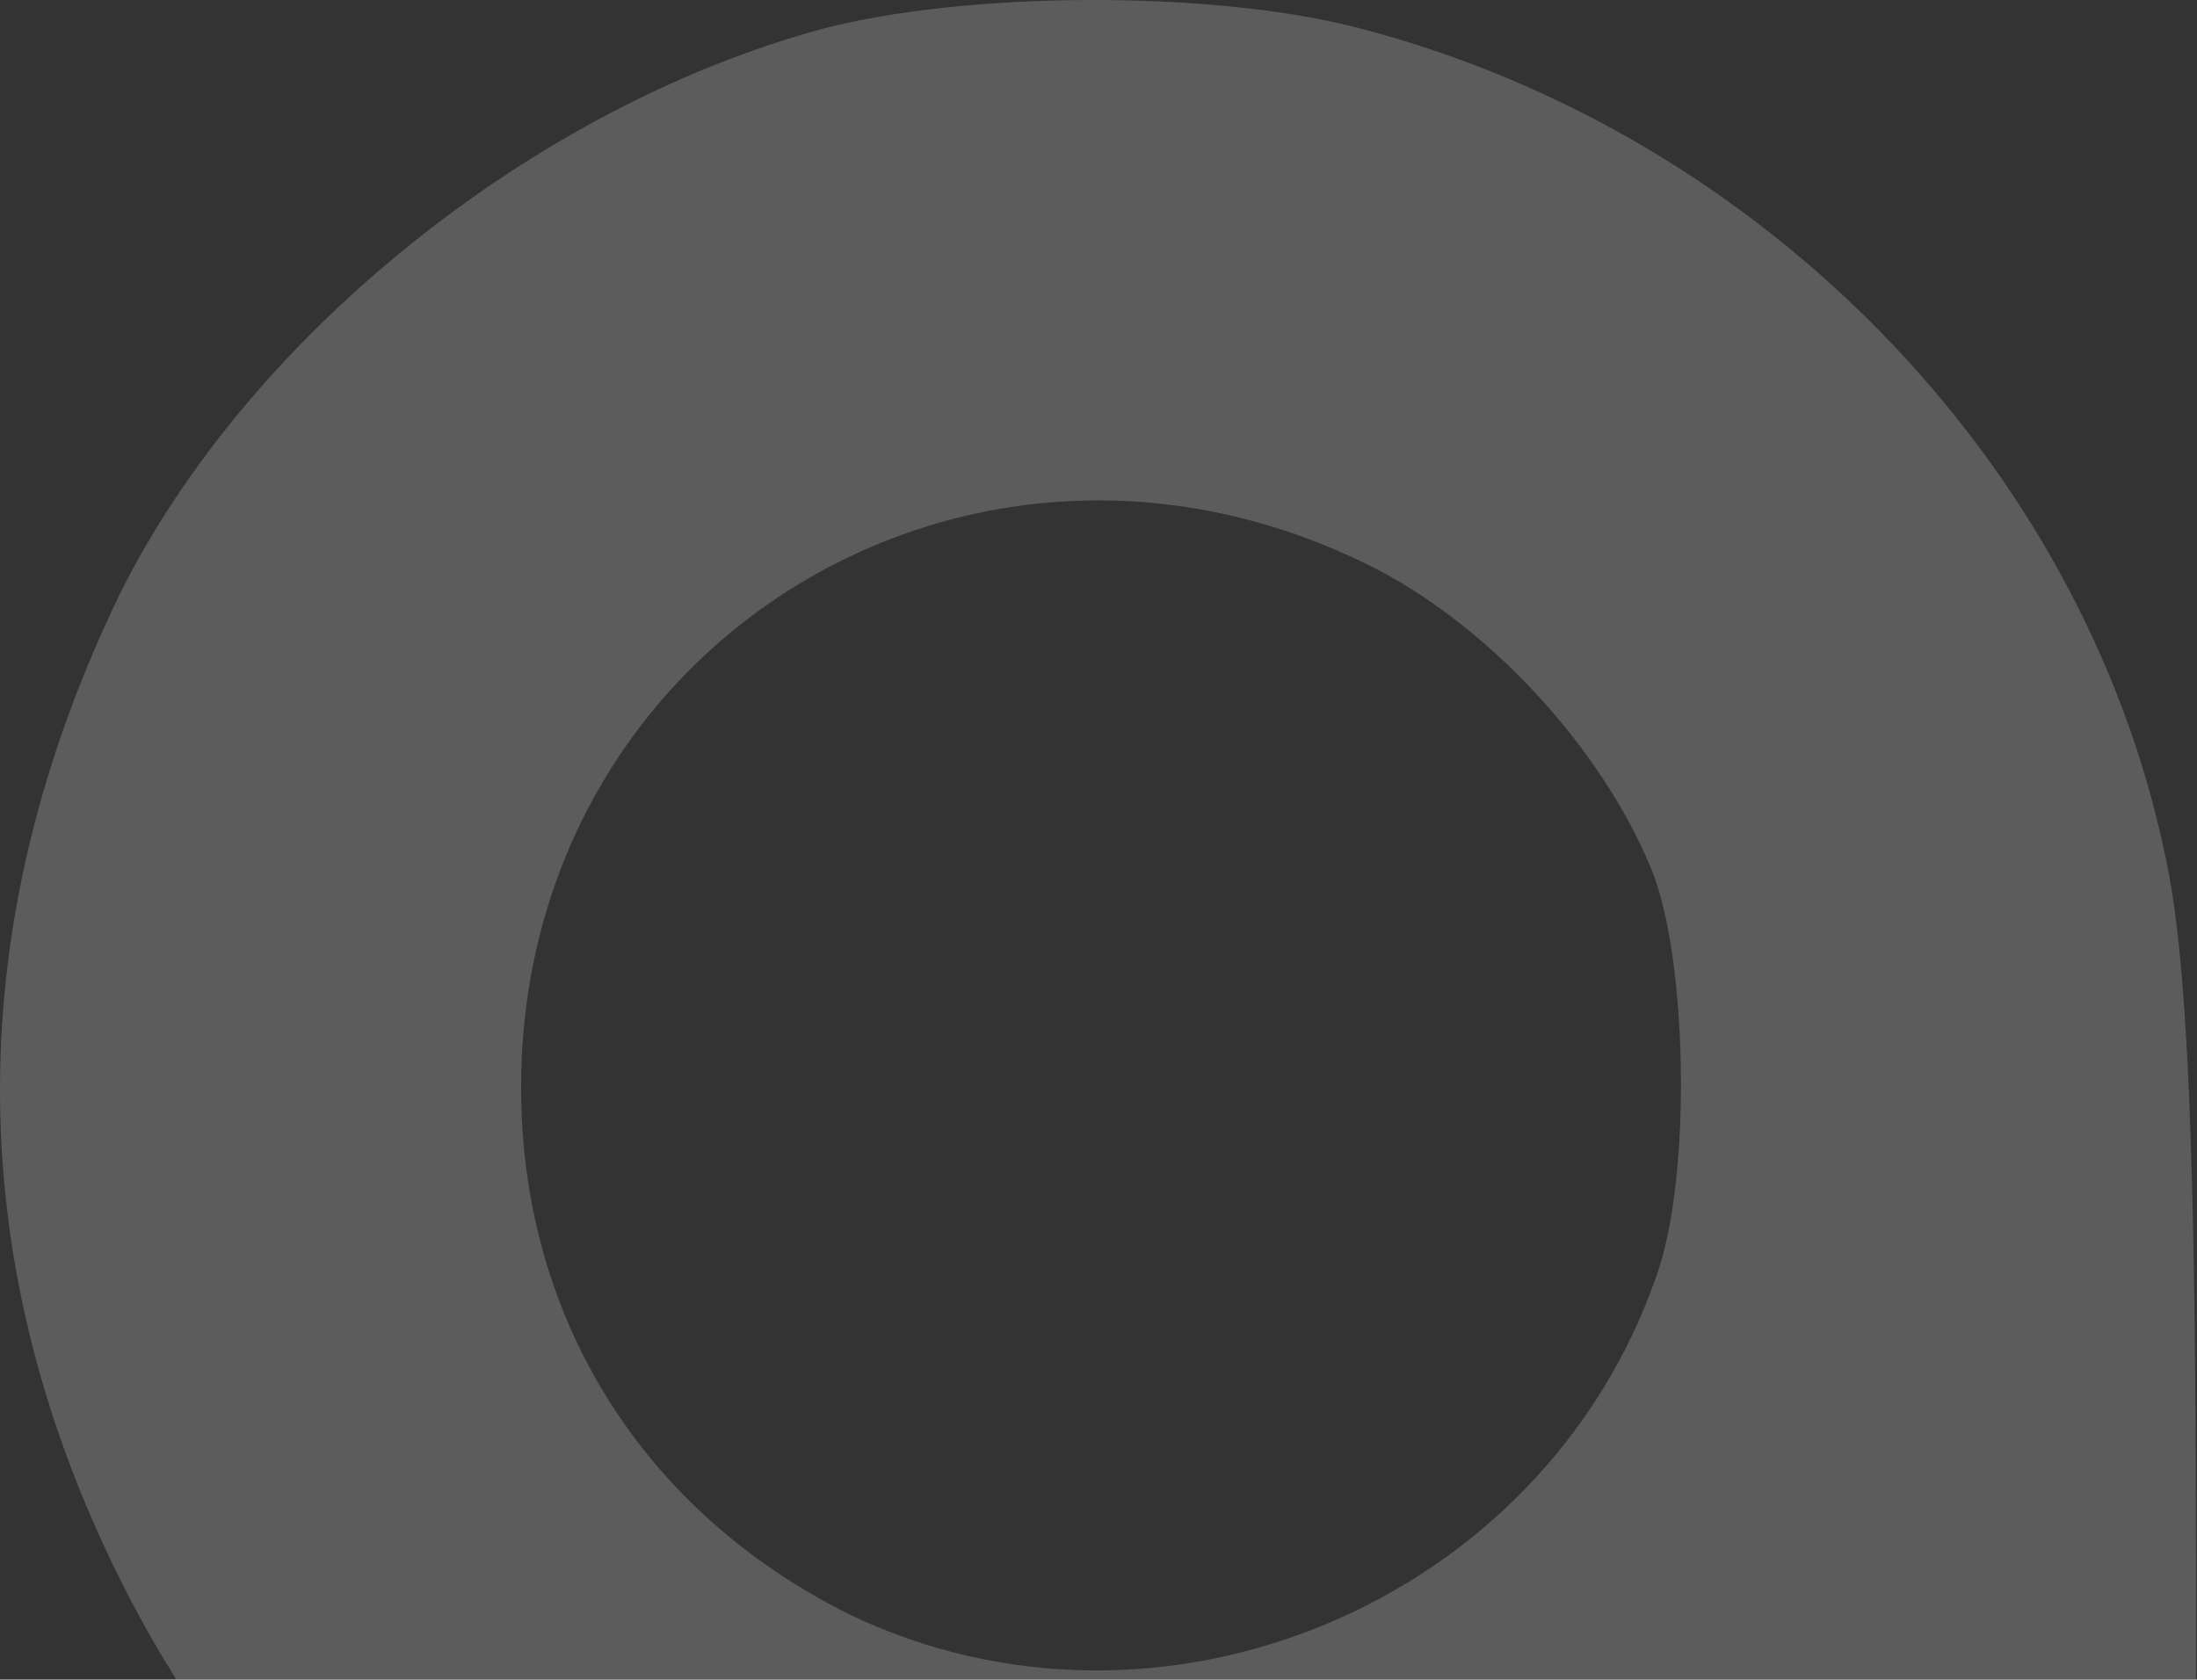 <?xml version="1.0" encoding="UTF-8"?> <svg xmlns="http://www.w3.org/2000/svg" width="1283" height="981" viewBox="0 0 1283 981" fill="none"><rect x="0" y="0" width="1283" height="981" fill="#333333" stroke="none"/><path opacity="0.2" d="M480.943 16.666C311.517 62.302 144.495 196.808 69.996 346.926C-22.527 537.877 -23.729 732.43 68.794 919.778C150.503 1085.51 291.09 1202 470.128 1253.64C579.474 1286.07 771.73 1275.26 873.865 1230.82C990.42 1181.58 989.219 1181.58 988.017 1220.01V1253.64L1135.81 1257.24L1282.41 1260.85V920.979C1282.41 672.383 1277.6 559.494 1264.38 499.447C1216.32 270.066 1028.87 77.914 794.56 16.666C708.045 -6.152 563.853 -4.951 480.943 16.666ZM796.963 328.912C866.656 362.539 933.945 434.595 963.985 506.652C985.614 558.293 988.017 686.794 967.59 744.44C901.502 936.591 676.803 1030.26 495.362 942.596C375.202 882.548 304.308 769.659 304.308 635.153C304.308 376.95 565.055 216.023 796.963 328.912Z" fill="white"></path></svg> 
